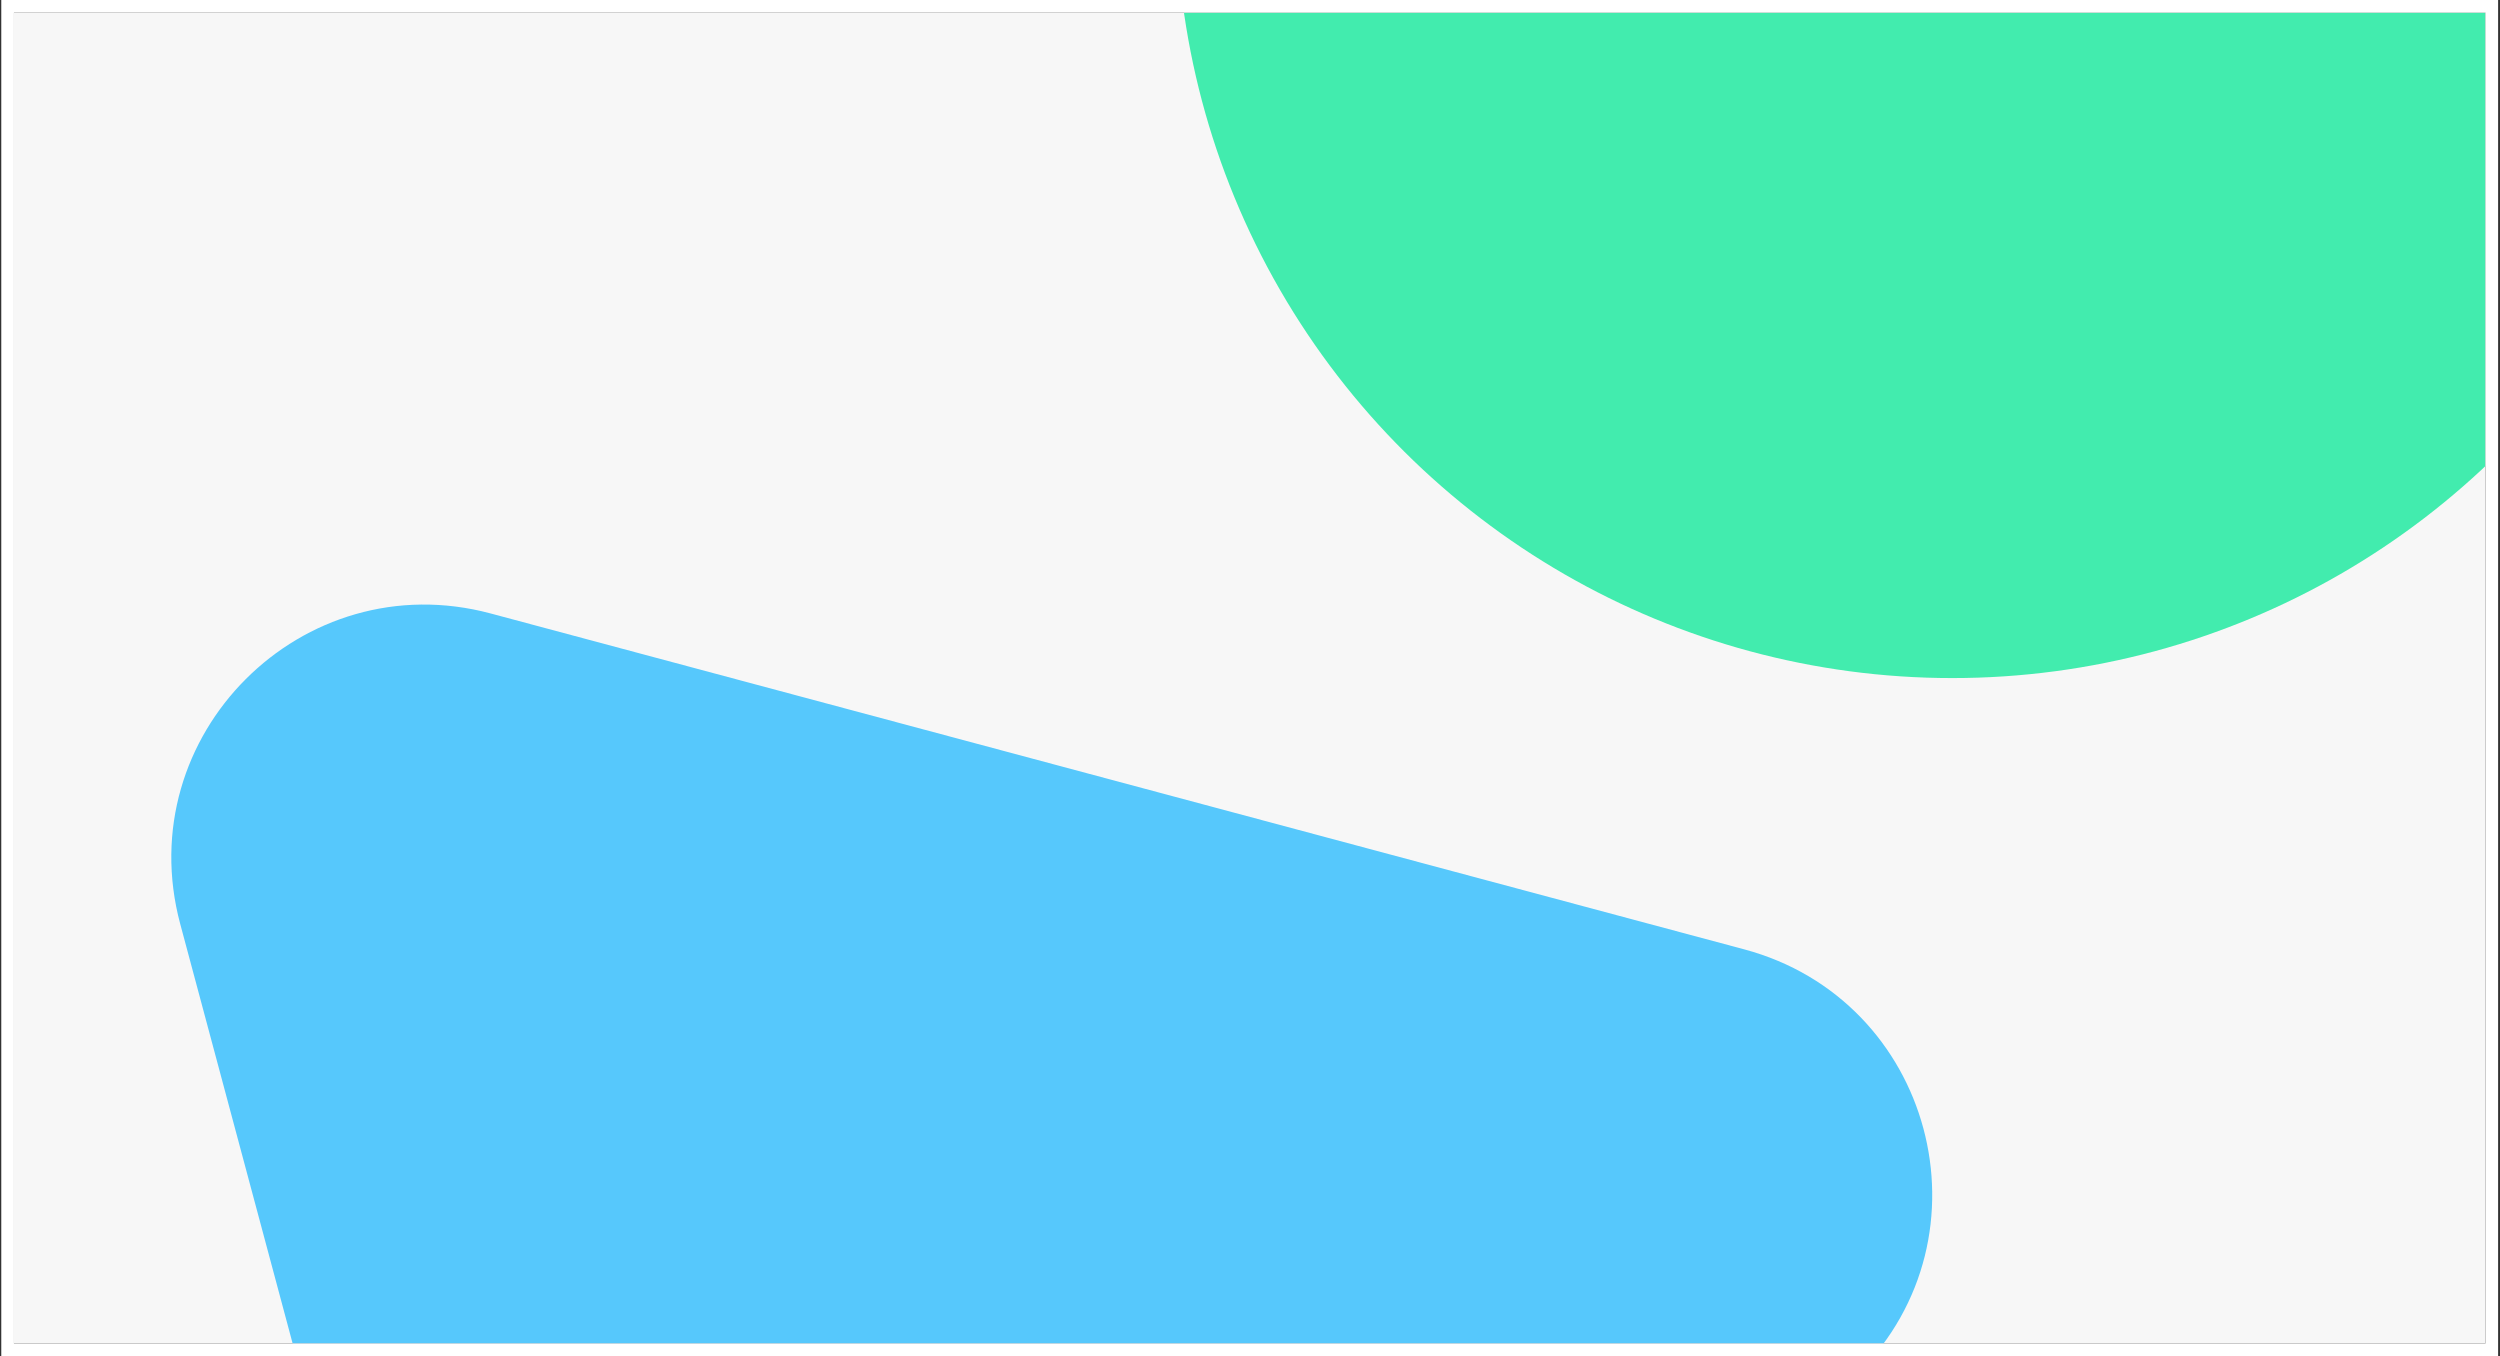 <svg width="789" height="428" viewBox="0 0 789 428" fill="none" xmlns="http://www.w3.org/2000/svg">
<rect x="0" y="0" width="789" height="428" fill="#333333" stroke="none"/>
<g clip-path="url(#clip0_1124_26940)">
<rect x="4.403" y="4" width="780" height="420" fill="#F7F7F7"/>
<circle cx="245" cy="245" r="245" transform="matrix(-6.79865e-09 -1 -1 6.79865e-09 861.151 214)" fill="#42ECAE"/>
<path d="M56.876 291.588C40.937 232.102 95.37 177.669 154.855 193.608L550.465 299.611C609.951 315.55 629.875 389.907 586.329 433.454L296.722 723.06C253.175 766.607 178.818 746.683 162.879 687.198L56.876 291.588Z" fill="#56C8FC"/>
</g>
<rect x="2.403" y="2" width="784" height="424" stroke="white" stroke-width="4"/>
<defs>
<clipPath id="clip0_1124_26940">
<rect x="4.403" y="4" width="780" height="420" fill="white"/>
</clipPath>
</defs>
</svg>
